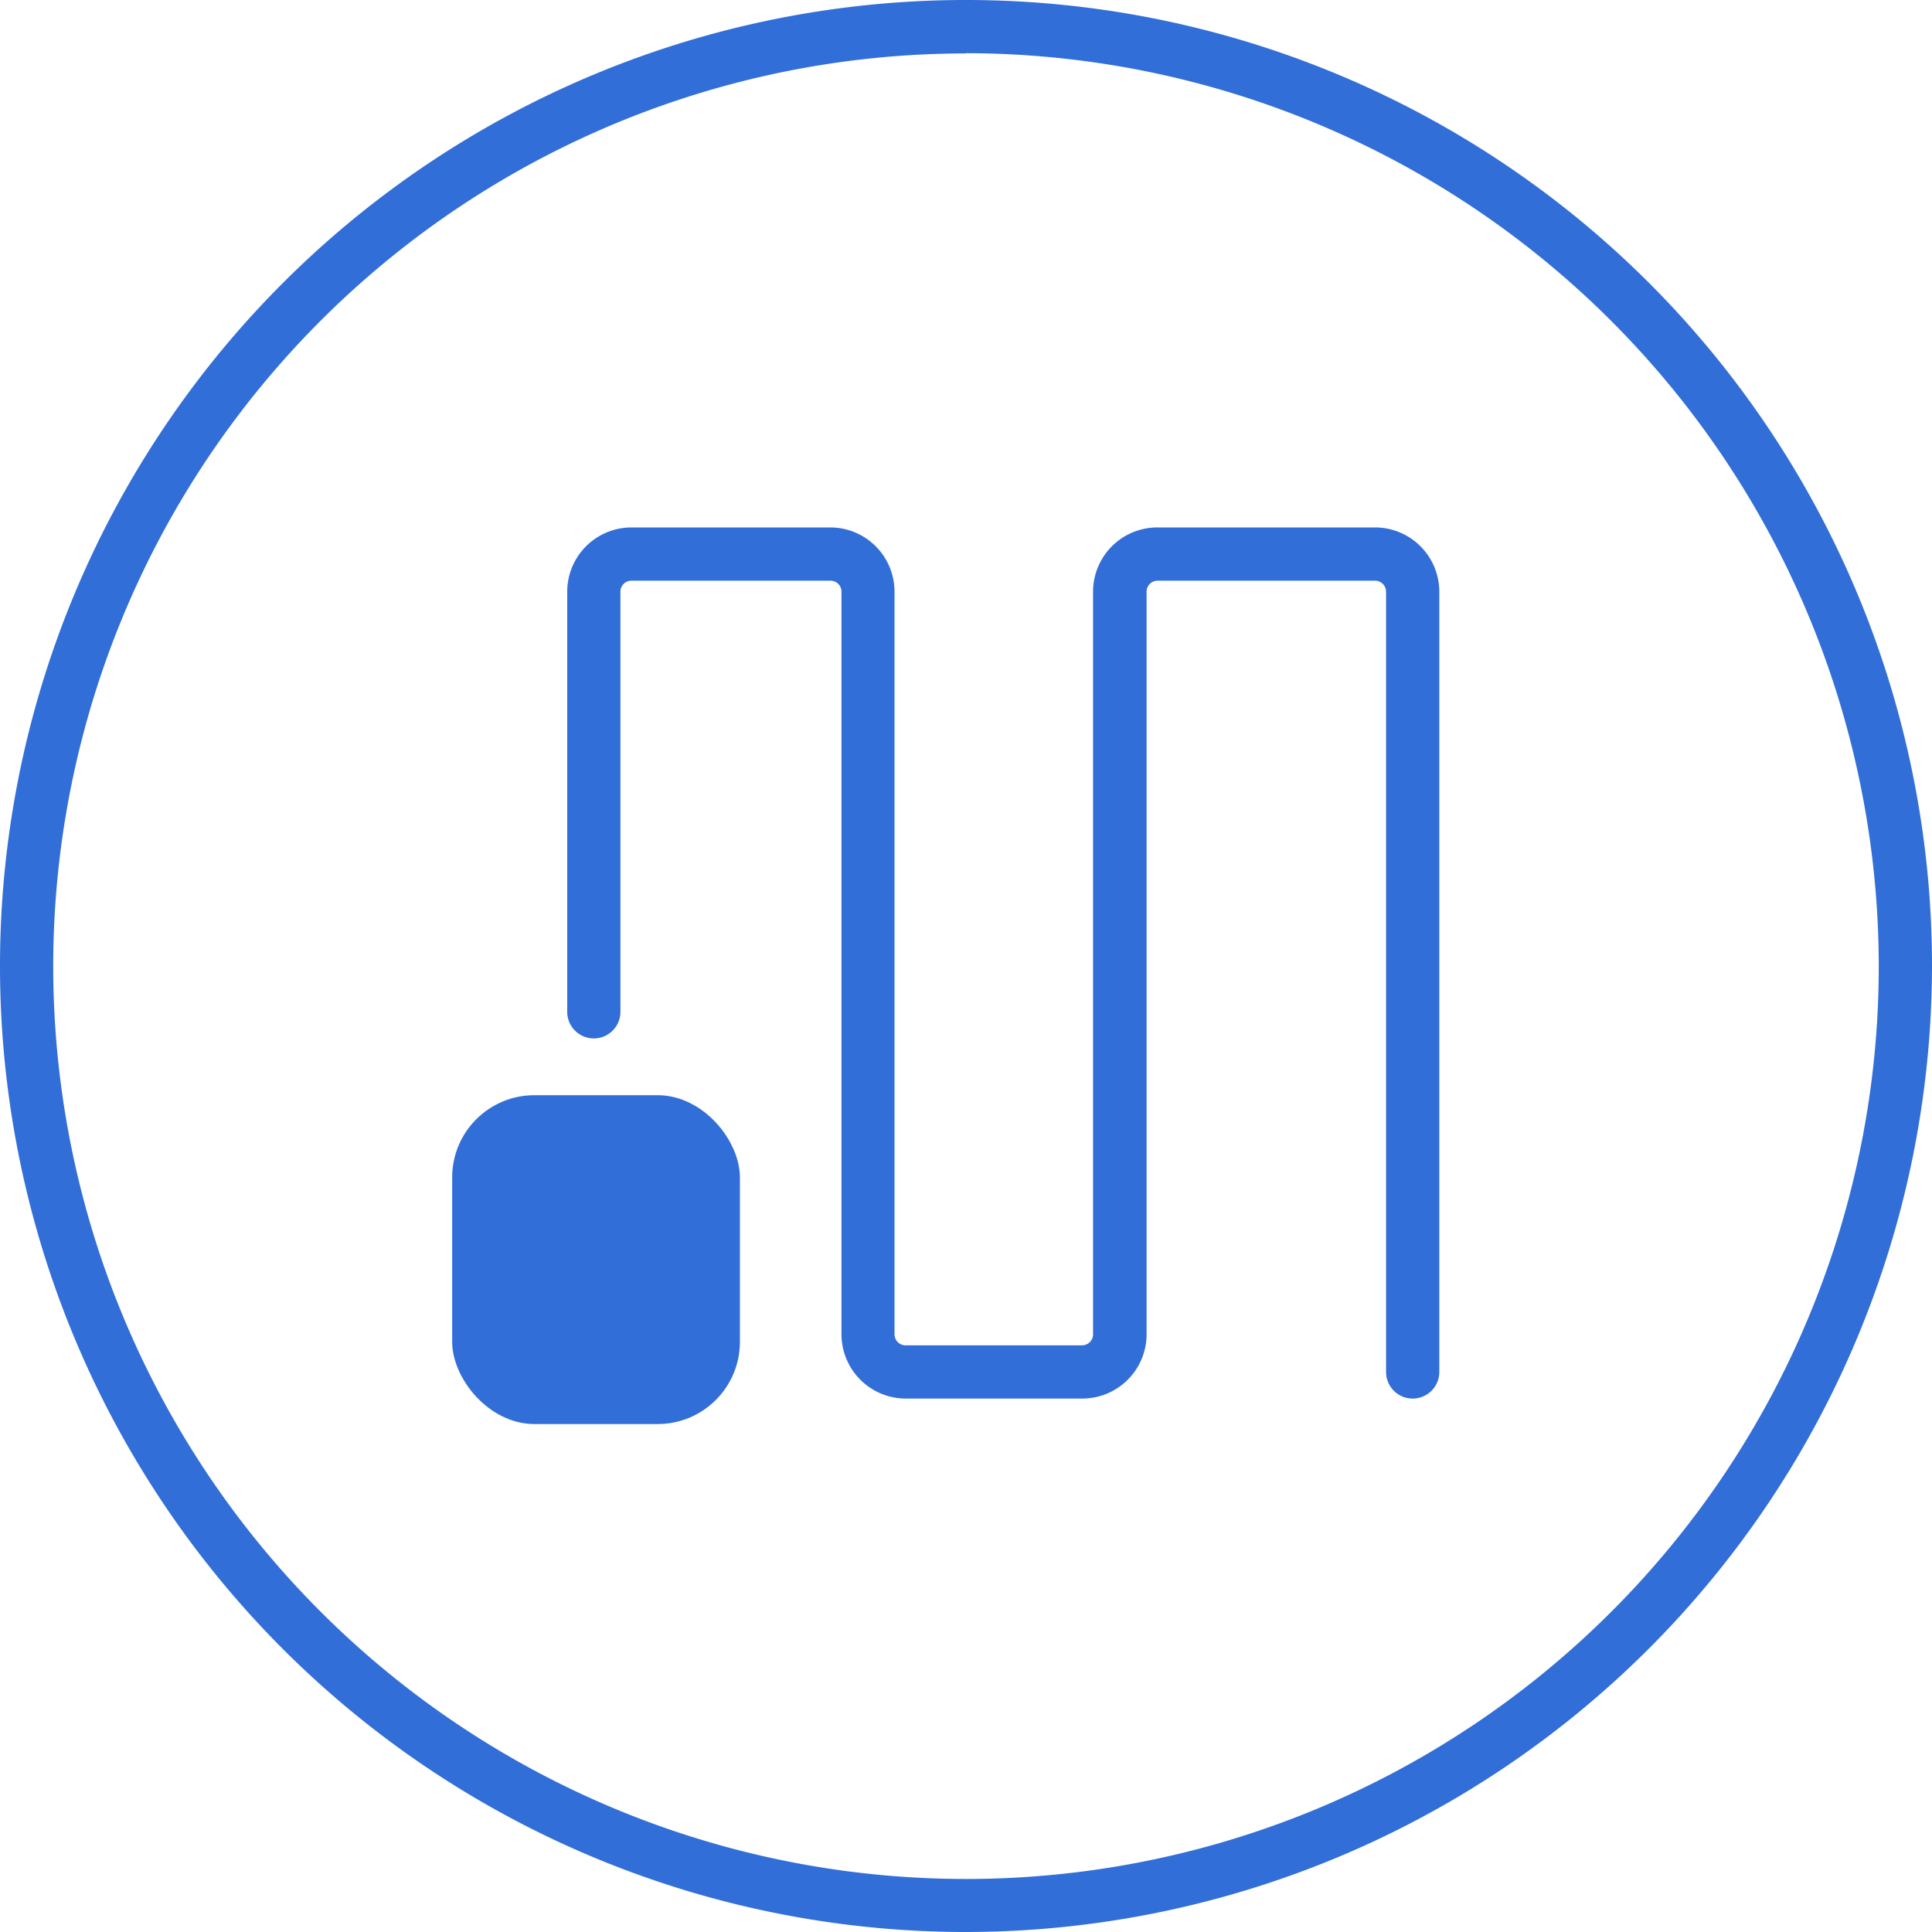 <svg xmlns="http://www.w3.org/2000/svg" xmlns:xlink="http://www.w3.org/1999/xlink" width="47" height="46.999" viewBox="0 0 47 46.999">
  <defs>
    <clipPath id="clip-path">
      <rect id="Rectangle_631" data-name="Rectangle 631" width="47" height="46.999" fill="#316ed8"/>
    </clipPath>
  </defs>
  <g id="Group_620" data-name="Group 620" clip-path="url(#clip-path)">
    <path id="Path_2334" data-name="Path 2334" d="M23.5,47A23.5,23.5,0,1,1,47,23.5,23.526,23.526,0,0,1,23.5,47m0-45.7A22.205,22.205,0,1,0,45.705,23.5,22.23,22.23,0,0,0,23.5,1.294" transform="translate(0 0)" fill="#316ed8"/>
    <path id="Path_2335" data-name="Path 2335" d="M39.905,39.174a.647.647,0,0,1-.647-.647V19.545a.269.269,0,0,0-.268-.268H33.7a.269.269,0,0,0-.268.268V37.611a1.564,1.564,0,0,1-1.563,1.563H27.573a1.565,1.565,0,0,1-1.563-1.563V19.545a.268.268,0,0,0-.268-.268H20.9a.268.268,0,0,0-.268.268V29.766a.647.647,0,1,1-1.294,0V19.545A1.564,1.564,0,0,1,20.9,17.982h4.839A1.564,1.564,0,0,1,27.3,19.545V37.611a.268.268,0,0,0,.268.268h4.294a.268.268,0,0,0,.268-.268V19.545A1.564,1.564,0,0,1,33.7,17.982H38.99a1.564,1.564,0,0,1,1.563,1.563V38.527a.647.647,0,0,1-.647.647" transform="translate(-5.539 -5.151)" fill="#316ed8"/>
    <rect id="Rectangle_630" data-name="Rectangle 630" width="7" height="8" rx="2" transform="translate(11 26.643)" fill="#316ed8"/>
  </g>
</svg>
